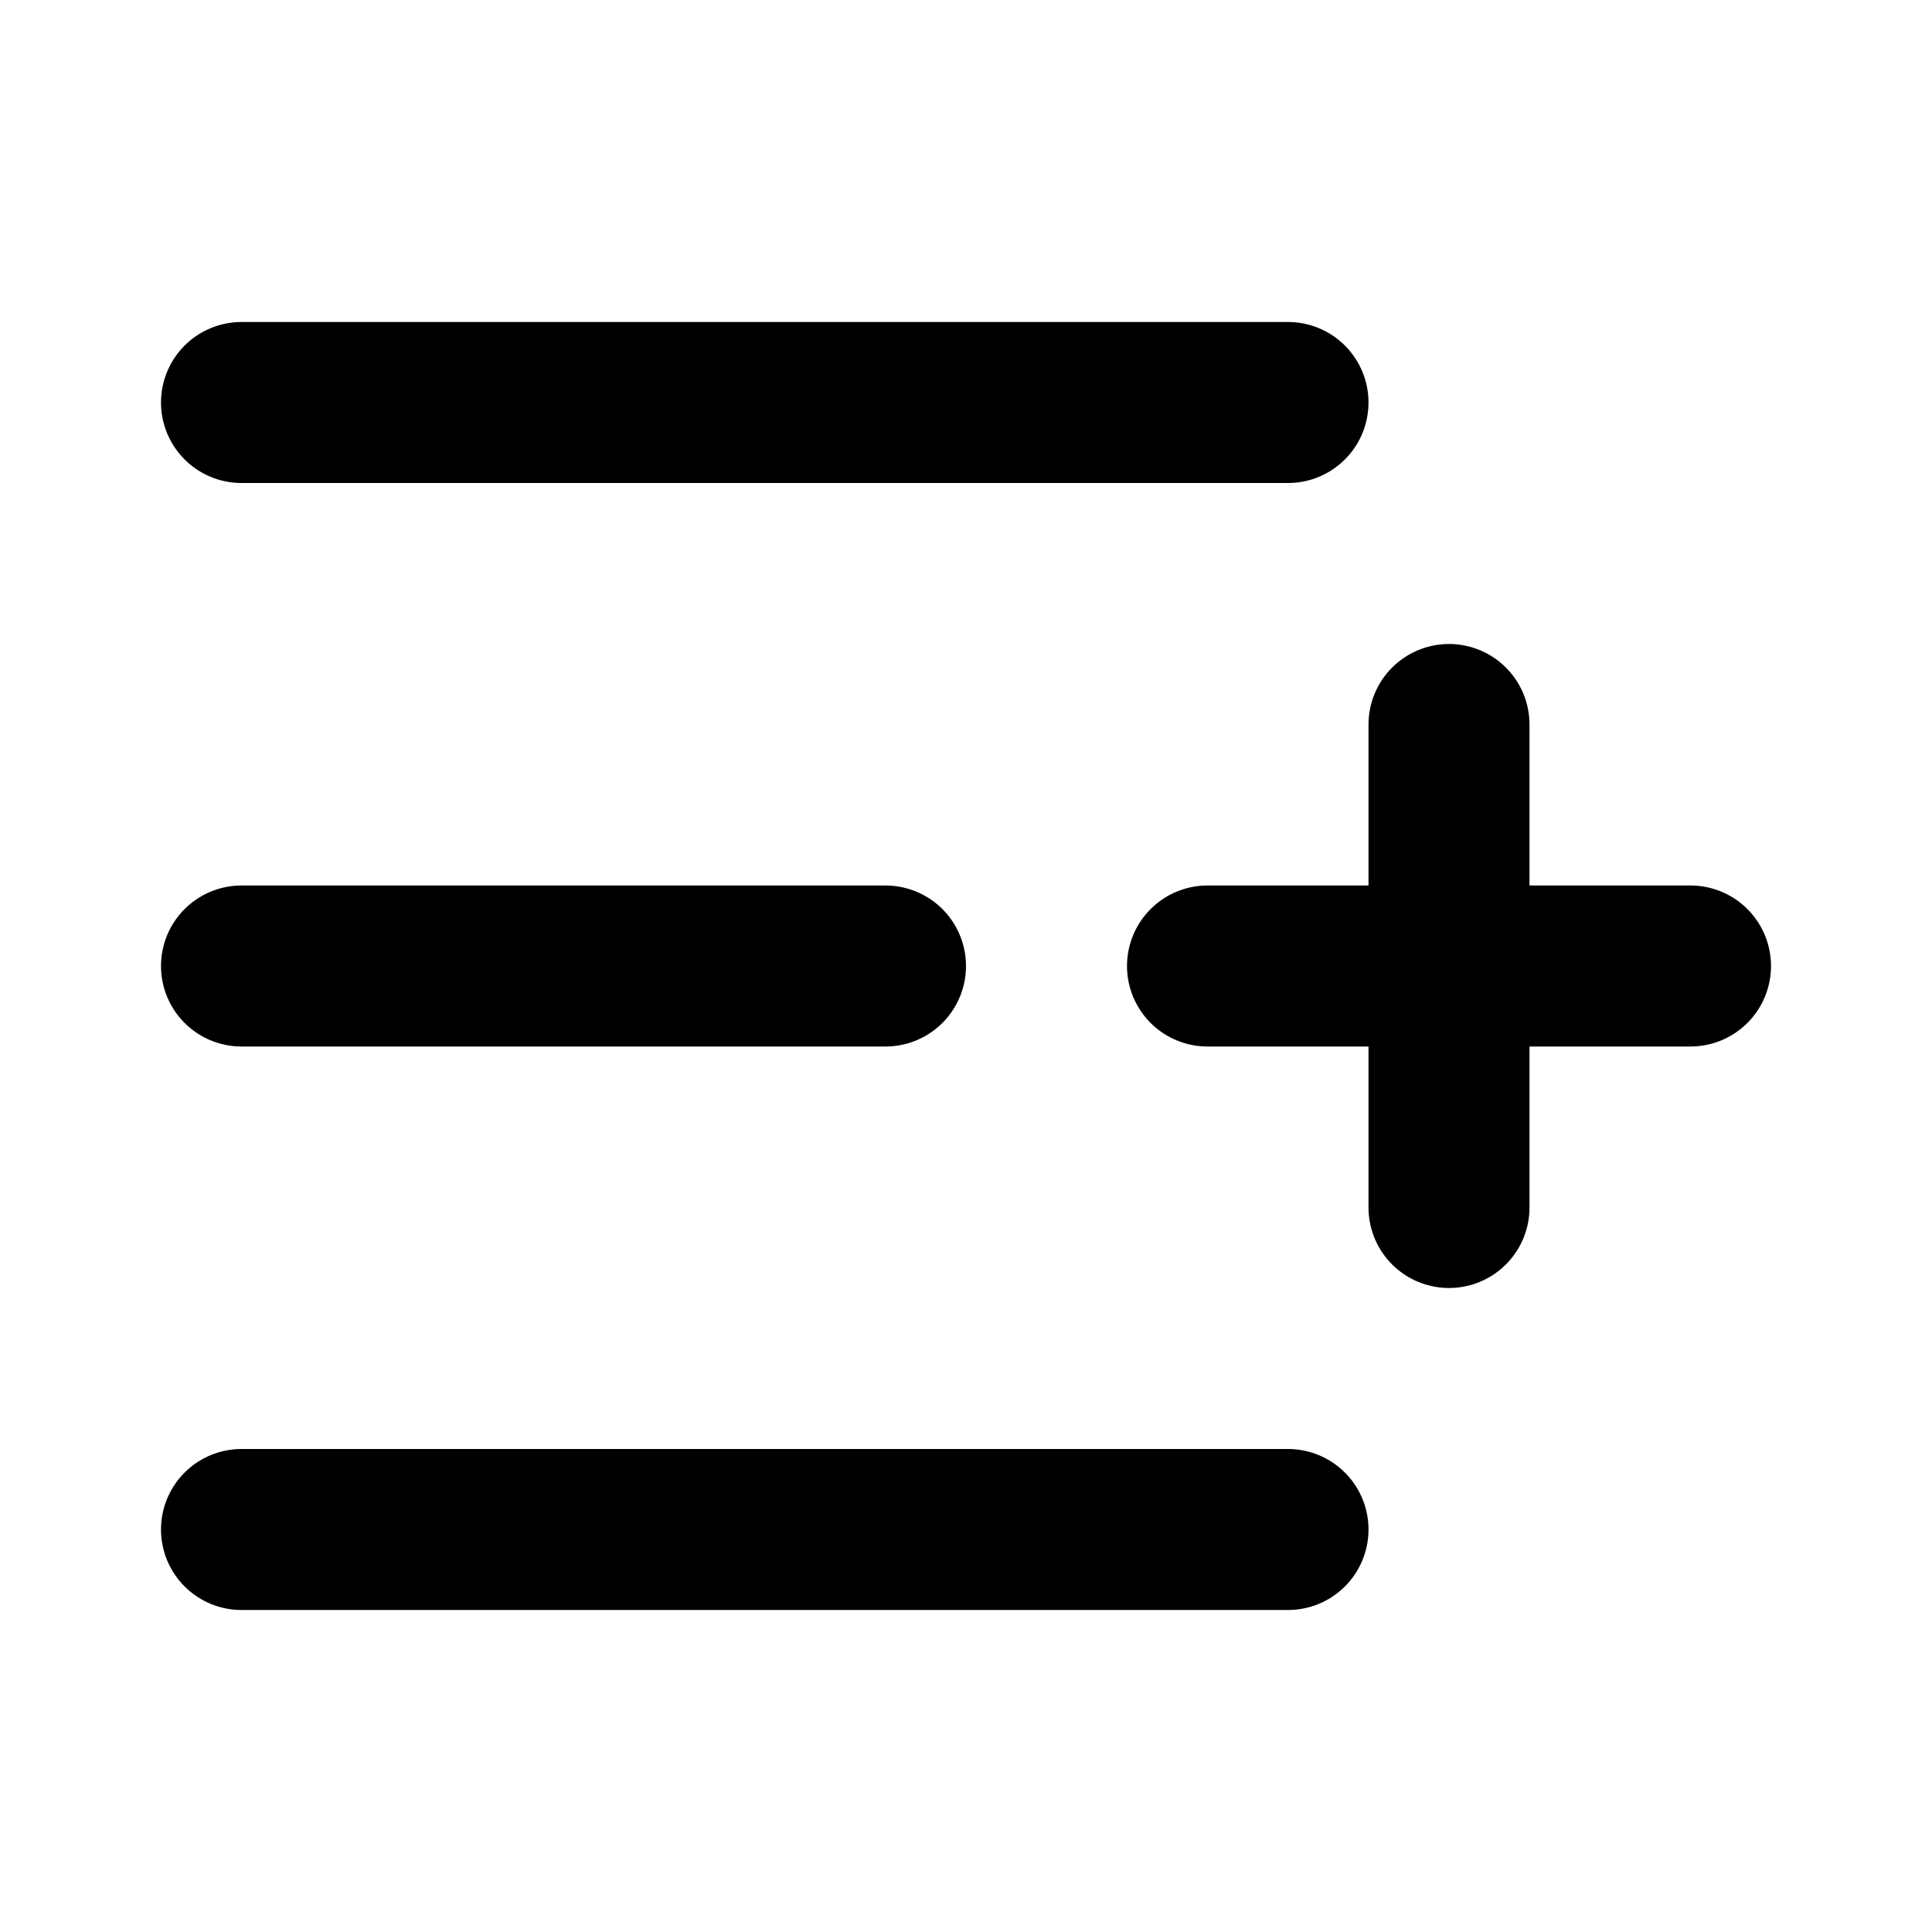 <!-- @license lucide-static v0.562.0 - ISC -->
<svg
  class="lucide lucide-list-plus"
  xmlns="http://www.w3.org/2000/svg"
  width="24"
  height="24"
  viewBox="0 0 24 24"
  fill="none"
  stroke="currentColor"
  stroke-width="2"
  stroke-linecap="round"
  stroke-linejoin="round"
>
  <path d="M16 5H3" />
  <path d="M11 12H3" />
  <path d="M16 19H3" />
  <path d="M18 9v6" />
  <path d="M21 12h-6" />
</svg>
